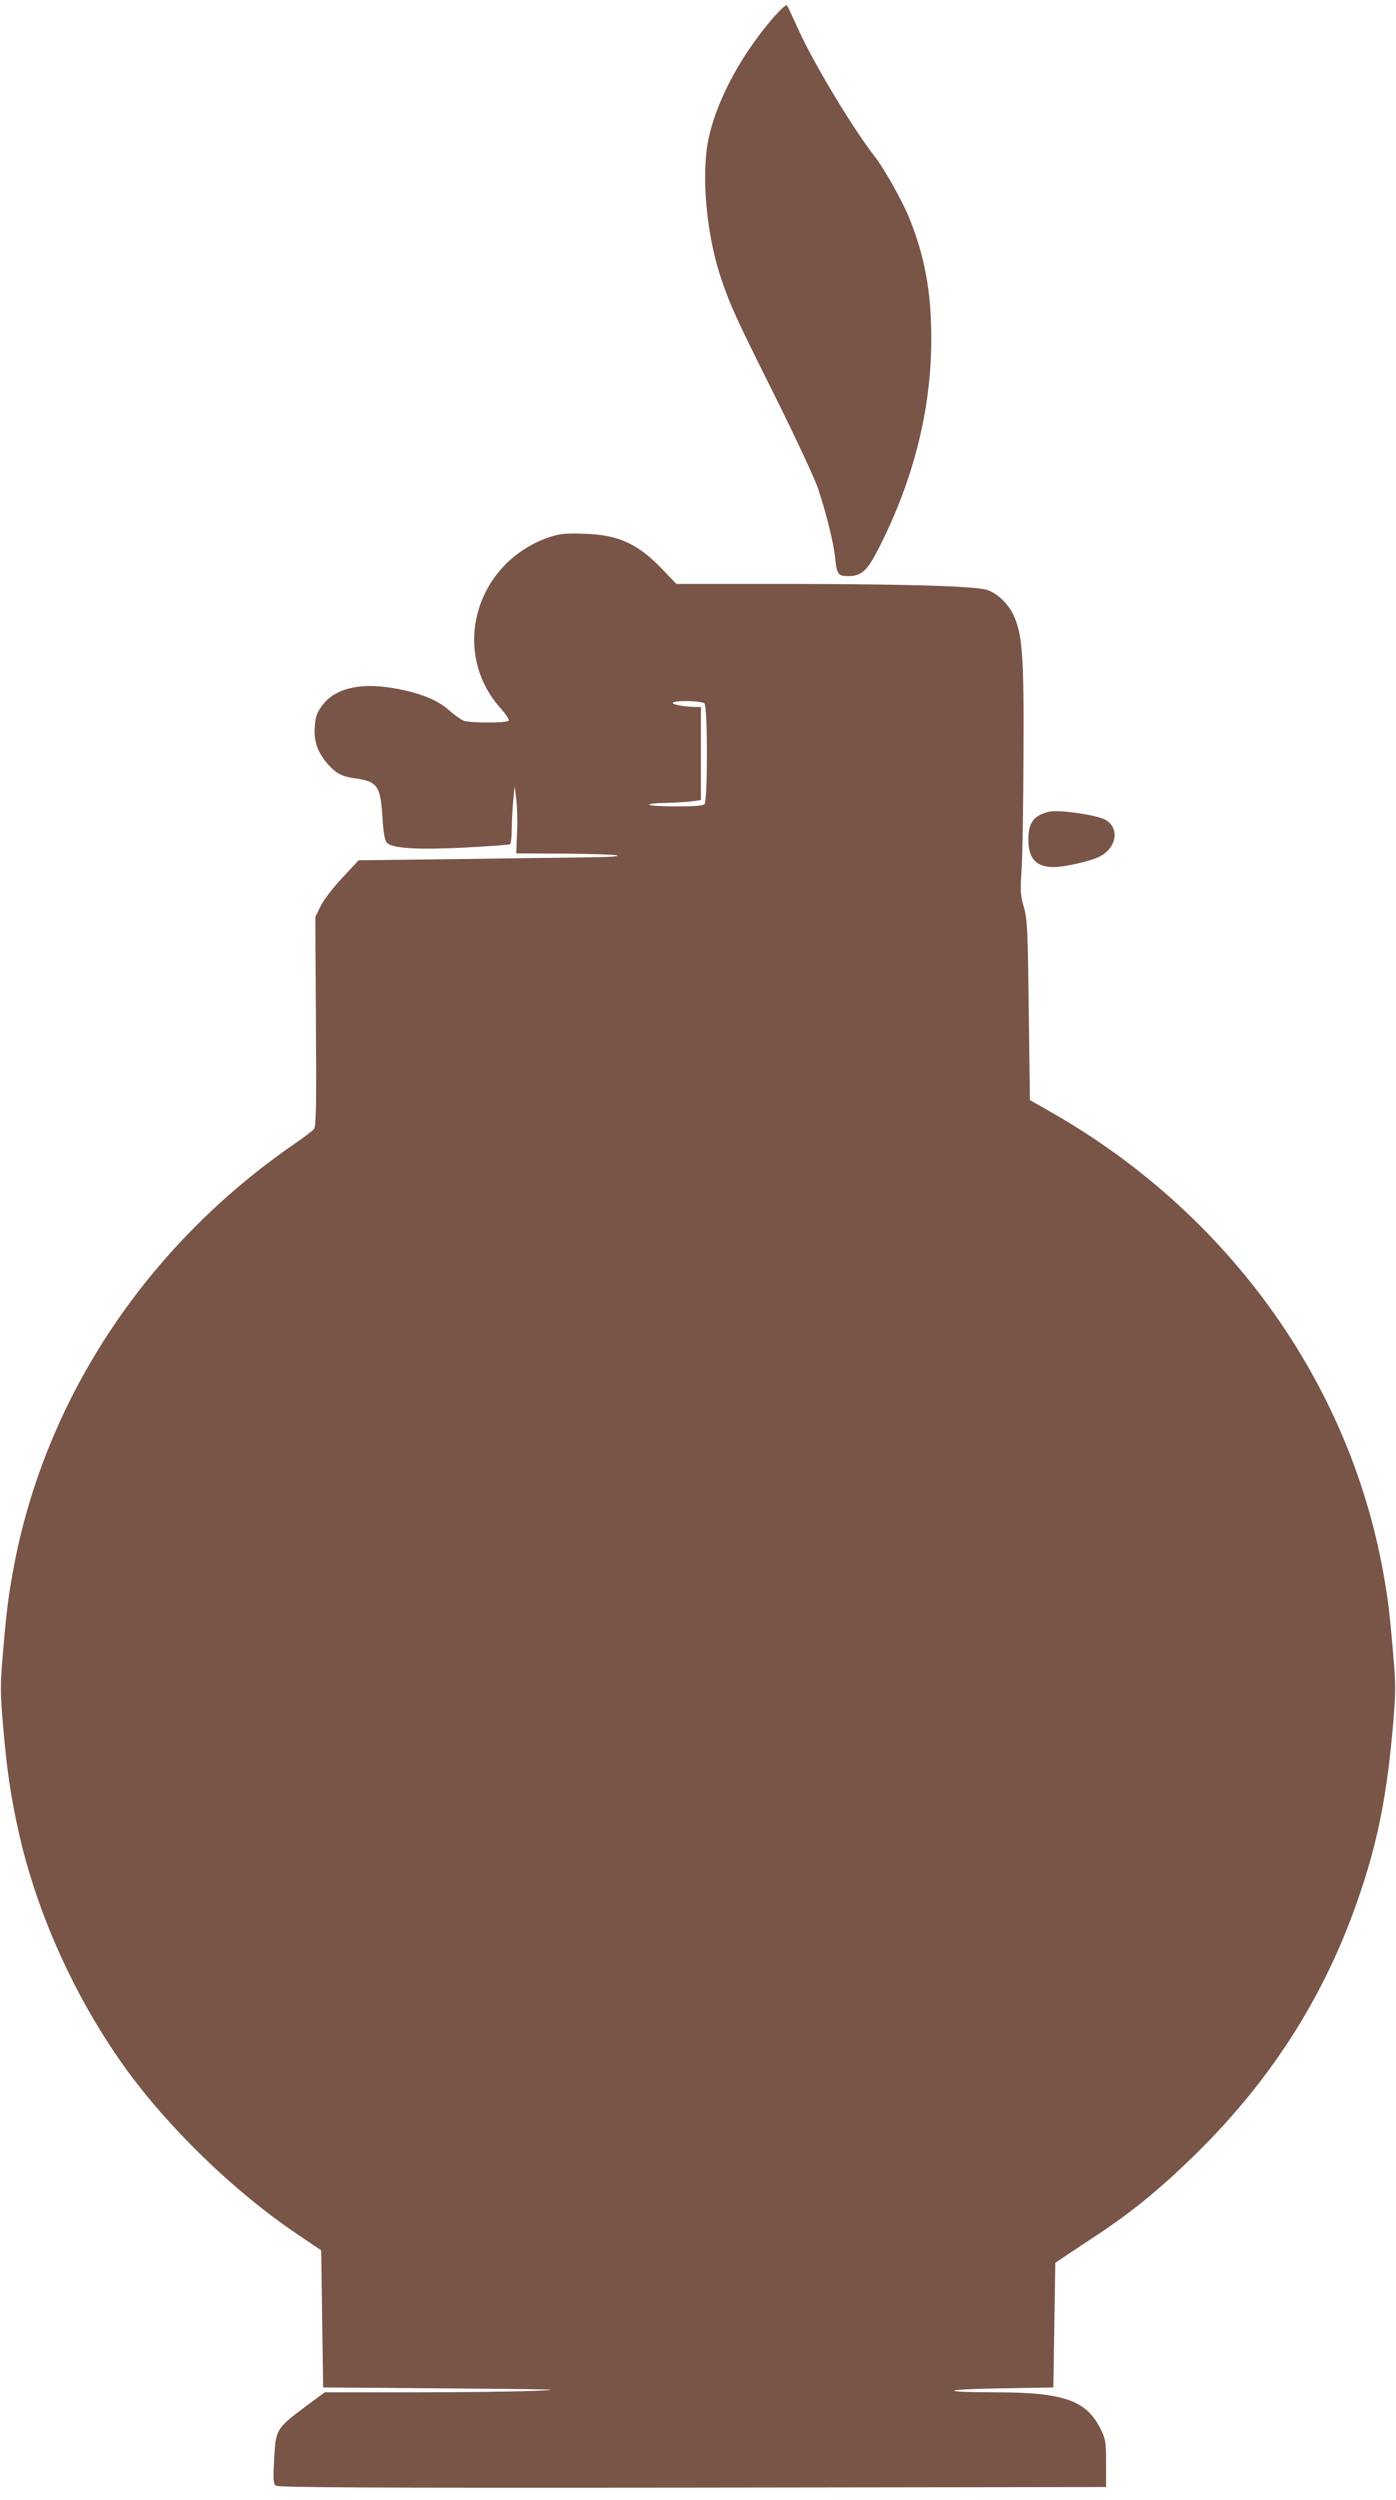 <?xml version="1.0" standalone="no"?>
<!DOCTYPE svg PUBLIC "-//W3C//DTD SVG 20010904//EN"
 "http://www.w3.org/TR/2001/REC-SVG-20010904/DTD/svg10.dtd">
<svg version="1.0" xmlns="http://www.w3.org/2000/svg"
 width="715pt" height="1280pt" viewBox="0 0 715 1280"
 preserveAspectRatio="xMidYMid meet">
<g transform="translate(0,1280) scale(0.1,-0.1)"
fill="#795548" stroke="none">
<path d="M3955 12703 c-181 -211 -311 -470 -336 -674 -23 -190 8 -460 75 -657
50 -145 70 -189 277 -604 105 -211 204 -423 220 -473 43 -130 78 -275 86 -347
8 -88 15 -98 66 -98 70 0 98 25 160 147 176 347 266 705 267 1062 0 244 -32
422 -111 620 -36 90 -130 257 -179 320 -110 140 -314 479 -389 646 -30 66 -57
124 -61 128 -4 5 -38 -27 -75 -70z"/>
<path d="M2809 10048 c-376 -132 -504 -587 -244 -876 25 -28 44 -56 40 -62 -8
-13 -195 -13 -231 0 -14 6 -48 30 -75 54 -58 52 -152 90 -283 112 -175 31
-306 -2 -370 -94 -24 -34 -31 -56 -34 -106 -5 -74 15 -129 68 -190 41 -46 71
-62 135 -71 118 -16 134 -38 144 -202 5 -83 12 -118 23 -129 28 -29 163 -36
403 -24 121 7 223 14 228 17 4 2 8 39 8 81 1 42 4 109 8 147 l7 70 8 -67 c5
-37 7 -115 4 -173 l-4 -105 246 -1 c135 -1 256 -5 270 -9 15 -5 -43 -9 -145
-10 -93 -1 -397 -5 -674 -9 l-504 -6 -84 -90 c-47 -50 -96 -114 -111 -145
l-27 -55 3 -535 c3 -430 1 -538 -10 -551 -7 -9 -51 -43 -98 -75 -750 -516
-1265 -1284 -1434 -2139 -31 -162 -42 -242 -61 -470 -14 -162 -14 -198 0 -365
20 -231 38 -357 77 -535 91 -419 288 -859 546 -1219 224 -312 563 -640 887
-858 l120 -81 5 -351 5 -351 645 -5 c522 -4 607 -6 446 -12 -110 -5 -398 -8
-641 -8 l-442 0 -89 -66 c-161 -120 -162 -121 -170 -281 -6 -98 -4 -120 8
-131 12 -9 458 -12 2134 -10 l2119 3 0 120 c0 111 -2 124 -28 177 -72 146
-188 187 -527 188 -298 0 -298 15 0 20 l285 5 5 319 5 319 25 17 c14 10 90 60
170 113 192 126 334 242 509 412 415 404 697 856 870 1390 84 258 127 487 156
825 14 167 14 203 0 365 -19 228 -30 309 -61 469 -189 954 -803 1792 -1680
2295 l-119 68 -6 459 c-5 417 -7 465 -25 529 -18 61 -19 84 -12 185 5 63 9
329 10 590 3 514 -5 624 -53 724 -26 56 -85 111 -136 126 -68 19 -405 29
-1004 30 l-585 0 -65 68 c-129 137 -230 184 -409 189 -100 3 -124 0 -181 -19z
m799 -850 c17 -17 17 -499 0 -516 -8 -8 -57 -12 -163 -11 -146 1 -165 15 -25
18 36 1 89 4 118 7 l52 7 0 238 0 239 -29 0 c-52 0 -121 13 -115 21 8 14 148
11 162 -3z"/>
<path d="M5375 8644 c-81 -19 -108 -56 -108 -144 0 -96 40 -140 130 -140 53 0
184 29 231 52 91 43 109 147 34 190 -44 25 -239 53 -287 42z"/>
</g>
</svg>
